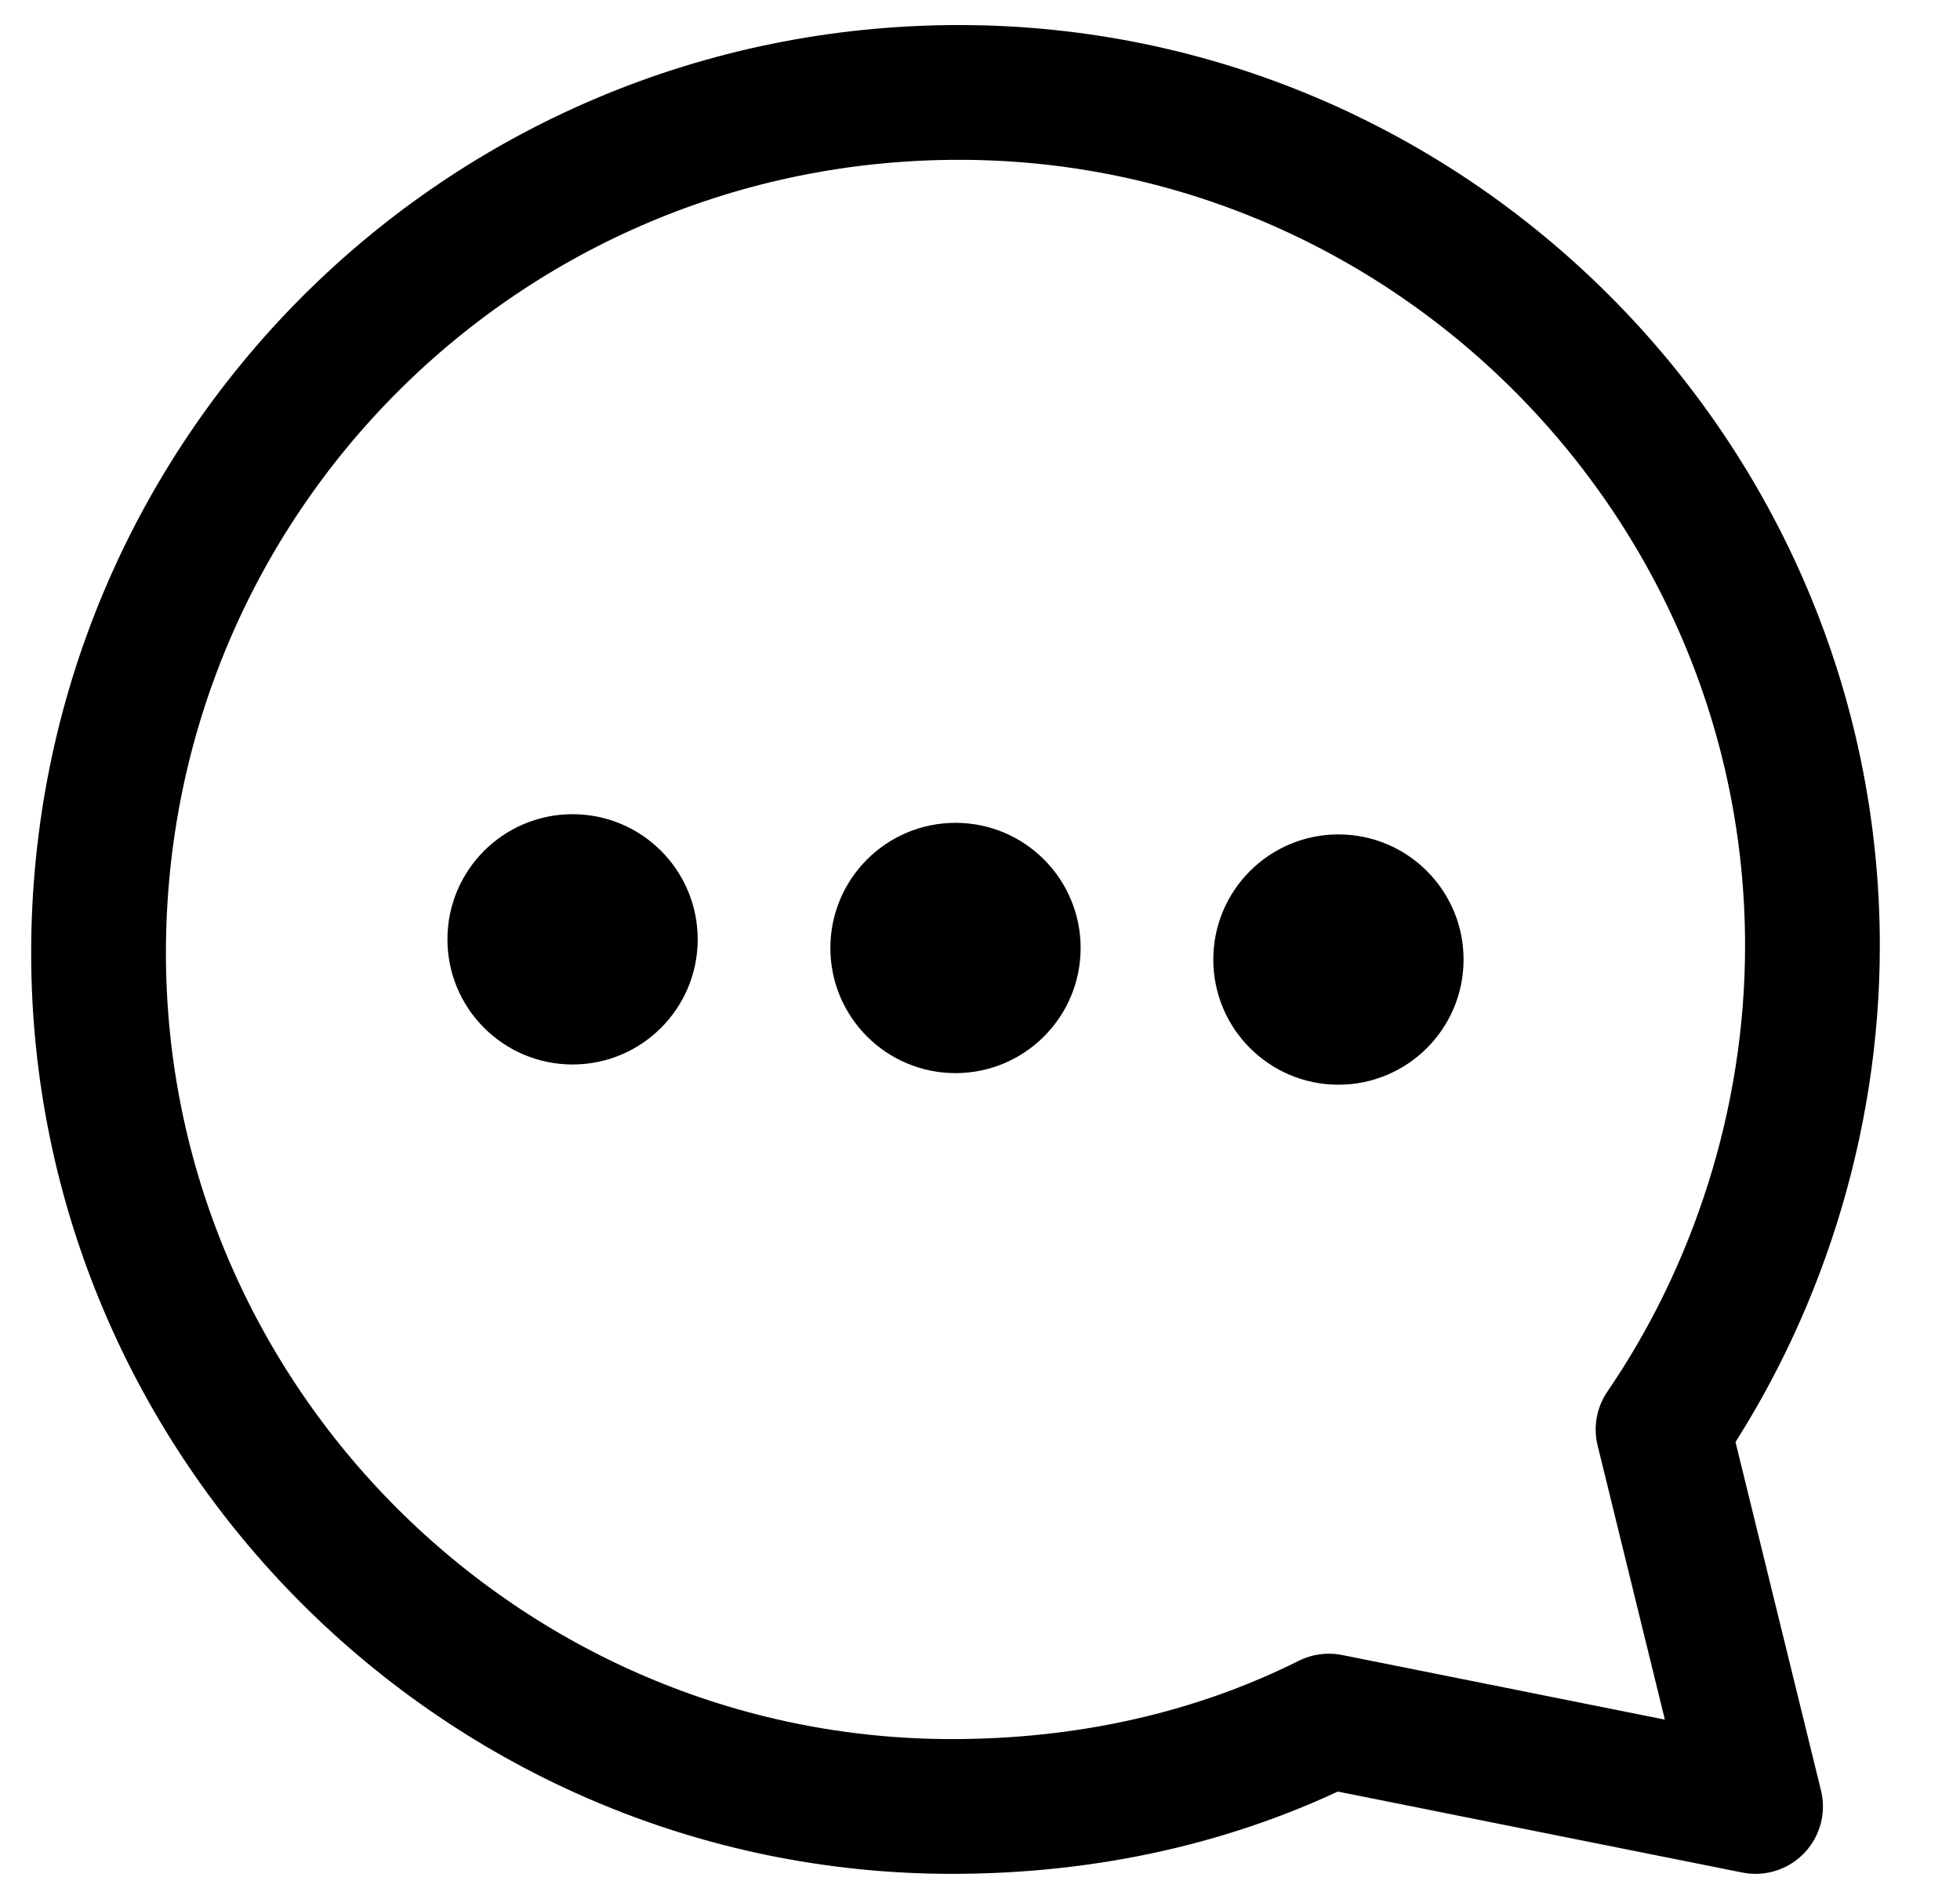 <svg width="32" height="31" viewBox="0 0 32 31" fill="none" xmlns="http://www.w3.org/2000/svg">
<g clip-path="url(#clip0)">
<path d="M1.609 15.558C1.609 23.221 7.879 29.491 15.542 29.491C17.748 29.491 19.838 29.026 21.696 28.097L28.662 29.491L27.152 23.337C28.662 21.131 29.591 18.345 29.591 15.442C29.591 7.779 23.321 1.509 15.658 1.509C7.879 1.509 1.609 7.779 1.609 15.558Z" stroke="#000" stroke-width="2.2" stroke-linecap="round" stroke-linejoin="round"/>
<circle cx="9.348" cy="15.335" r="2.043" fill="#000"/>
<circle cx="15.6" cy="15.476" r="2.043" fill="#000"/>
<circle cx="21.852" cy="15.665" r="2.043" fill="#000"/>
</g>
<defs>
<clipPath id="clip0">
<rect width="31" height="31" fill="white" transform="translate(0.1)"/>
</clipPath>
</defs>
</svg>
